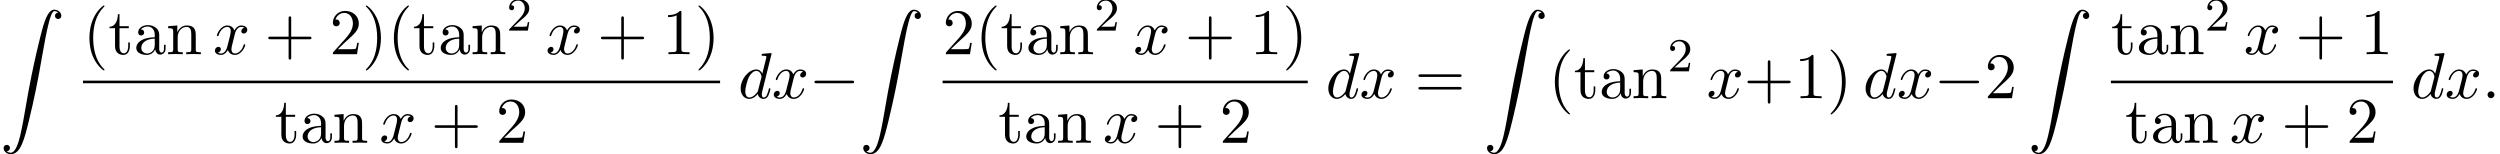 <?xml version='1.0' encoding='UTF-8'?>
<!-- This file was generated by dvisvgm 2.13.3 -->
<svg version='1.1' xmlns='http://www.w3.org/2000/svg' xmlns:xlink='http://www.w3.org/1999/xlink' width='419.473pt' height='25.869pt' viewBox='53.798 80.697 419.473 25.869'>
<defs>
<path id='g0-90' d='M1.135 23.749C1.484 23.727 1.669 23.487 1.669 23.215C1.669 22.855 1.396 22.68 1.145 22.68C.884 22.68 .611 22.844 .611 23.225C.611 23.782 1.156 24.24 1.822 24.24C3.48 24.24 4.102 21.687 4.876 18.524C5.716 15.076 6.425 11.596 7.015 8.095C7.418 5.771 7.822 3.589 8.193 2.182C8.324 1.647 8.695 .24 9.12 .24C9.458 .24 9.731 .447 9.775 .491C9.415 .513 9.229 .753 9.229 1.025C9.229 1.385 9.502 1.56 9.753 1.56C10.015 1.56 10.287 1.396 10.287 1.015C10.287 .425 9.698 0 9.098 0C8.269 0 7.658 1.189 7.058 3.415C7.025 3.535 5.542 9.011 4.342 16.145C4.058 17.815 3.742 19.636 3.382 21.153C3.185 21.949 2.684 24 1.8 24C1.407 24 1.145 23.749 1.135 23.749Z'/>
<path id='g1-0' d='M7.189-2.509C7.375-2.509 7.571-2.509 7.571-2.727S7.375-2.945 7.189-2.945H1.287C1.102-2.945 .905-2.945 .905-2.727S1.102-2.509 1.287-2.509H7.189Z'/>
<path id='g3-50' d='M2.248-1.626C2.375-1.745 2.71-2.008 2.837-2.12C3.332-2.574 3.802-3.013 3.802-3.738C3.802-4.686 3.005-5.3 2.008-5.3C1.052-5.3 .422-4.575 .422-3.866C.422-3.475 .733-3.419 .845-3.419C1.012-3.419 1.259-3.539 1.259-3.842C1.259-4.256 .861-4.256 .765-4.256C.996-4.838 1.53-5.037 1.921-5.037C2.662-5.037 3.045-4.407 3.045-3.738C3.045-2.909 2.463-2.303 1.522-1.339L.518-.303C.422-.215 .422-.199 .422 0H3.571L3.802-1.427H3.555C3.531-1.267 3.467-.869 3.371-.717C3.324-.654 2.718-.654 2.59-.654H1.172L2.248-1.626Z'/>
<path id='g2-58' d='M2.095-.578C2.095-.895 1.833-1.156 1.516-1.156S.938-.895 .938-.578S1.2 0 1.516 0S2.095-.262 2.095-.578Z'/>
<path id='g2-100' d='M5.629-7.451C5.629-7.462 5.629-7.571 5.487-7.571C5.324-7.571 4.287-7.473 4.102-7.451C4.015-7.44 3.949-7.385 3.949-7.244C3.949-7.113 4.047-7.113 4.211-7.113C4.735-7.113 4.756-7.036 4.756-6.927L4.724-6.709L4.069-4.124C3.873-4.527 3.556-4.822 3.065-4.822C1.789-4.822 .436-3.218 .436-1.625C.436-.6 1.036 .12 1.887 .12C2.105 .12 2.651 .076 3.305-.698C3.393-.24 3.775 .12 4.298 .12C4.68 .12 4.931-.131 5.105-.48C5.291-.873 5.433-1.538 5.433-1.56C5.433-1.669 5.335-1.669 5.302-1.669C5.193-1.669 5.182-1.625 5.149-1.473C4.964-.764 4.767-.12 4.32-.12C4.025-.12 3.993-.404 3.993-.622C3.993-.884 4.015-.96 4.058-1.145L5.629-7.451ZM3.36-1.298C3.305-1.102 3.305-1.08 3.142-.895C2.662-.295 2.215-.12 1.909-.12C1.364-.12 1.211-.72 1.211-1.145C1.211-1.691 1.56-3.033 1.811-3.535C2.149-4.178 2.64-4.582 3.076-4.582C3.785-4.582 3.938-3.687 3.938-3.622S3.916-3.491 3.905-3.436L3.36-1.298Z'/>
<path id='g2-120' d='M3.644-3.295C3.709-3.578 3.96-4.582 4.724-4.582C4.778-4.582 5.04-4.582 5.269-4.44C4.964-4.385 4.745-4.113 4.745-3.851C4.745-3.676 4.865-3.469 5.16-3.469C5.4-3.469 5.749-3.665 5.749-4.102C5.749-4.669 5.105-4.822 4.735-4.822C4.102-4.822 3.72-4.244 3.589-3.993C3.316-4.713 2.727-4.822 2.411-4.822C1.276-4.822 .655-3.415 .655-3.142C.655-3.033 .764-3.033 .785-3.033C.873-3.033 .905-3.055 .927-3.153C1.298-4.309 2.018-4.582 2.389-4.582C2.596-4.582 2.978-4.484 2.978-3.851C2.978-3.513 2.793-2.782 2.389-1.255C2.215-.578 1.833-.12 1.353-.12C1.287-.12 1.036-.12 .807-.262C1.08-.316 1.32-.545 1.32-.851C1.32-1.145 1.08-1.233 .916-1.233C.589-1.233 .316-.949 .316-.6C.316-.098 .862 .12 1.342 .12C2.062 .12 2.455-.644 2.487-.709C2.618-.305 3.011 .12 3.665 .12C4.789 .12 5.411-1.287 5.411-1.56C5.411-1.669 5.313-1.669 5.28-1.669C5.182-1.669 5.16-1.625 5.138-1.549C4.778-.382 4.036-.12 3.687-.12C3.262-.12 3.087-.469 3.087-.84C3.087-1.08 3.153-1.32 3.273-1.8L3.644-3.295Z'/>
<path id='g4-40' d='M3.611 2.618C3.611 2.585 3.611 2.564 3.425 2.378C2.062 1.004 1.713-1.058 1.713-2.727C1.713-4.625 2.127-6.524 3.469-7.887C3.611-8.018 3.611-8.04 3.611-8.073C3.611-8.149 3.567-8.182 3.502-8.182C3.393-8.182 2.411-7.44 1.767-6.055C1.211-4.855 1.08-3.644 1.08-2.727C1.08-1.876 1.2-.556 1.8 .676C2.455 2.018 3.393 2.727 3.502 2.727C3.567 2.727 3.611 2.695 3.611 2.618Z'/>
<path id='g4-41' d='M3.153-2.727C3.153-3.578 3.033-4.898 2.433-6.131C1.778-7.473 .84-8.182 .731-8.182C.665-8.182 .622-8.138 .622-8.073C.622-8.04 .622-8.018 .829-7.822C1.898-6.742 2.52-5.007 2.52-2.727C2.52-.862 2.116 1.058 .764 2.433C.622 2.564 .622 2.585 .622 2.618C.622 2.684 .665 2.727 .731 2.727C.84 2.727 1.822 1.985 2.465 .6C3.022-.6 3.153-1.811 3.153-2.727Z'/>
<path id='g4-43' d='M4.462-2.509H7.505C7.658-2.509 7.865-2.509 7.865-2.727S7.658-2.945 7.505-2.945H4.462V-6C4.462-6.153 4.462-6.36 4.244-6.36S4.025-6.153 4.025-6V-2.945H.971C.818-2.945 .611-2.945 .611-2.727S.818-2.509 .971-2.509H4.025V.545C4.025 .698 4.025 .905 4.244 .905S4.462 .698 4.462 .545V-2.509Z'/>
<path id='g4-49' d='M3.207-6.982C3.207-7.244 3.207-7.265 2.956-7.265C2.28-6.567 1.32-6.567 .971-6.567V-6.229C1.189-6.229 1.833-6.229 2.4-6.513V-.862C2.4-.469 2.367-.338 1.385-.338H1.036V0C1.418-.033 2.367-.033 2.804-.033S4.189-.033 4.571 0V-.338H4.222C3.24-.338 3.207-.458 3.207-.862V-6.982Z'/>
<path id='g4-50' d='M1.385-.84L2.542-1.964C4.244-3.469 4.898-4.058 4.898-5.149C4.898-6.393 3.916-7.265 2.585-7.265C1.353-7.265 .545-6.262 .545-5.291C.545-4.68 1.091-4.68 1.124-4.68C1.309-4.68 1.691-4.811 1.691-5.258C1.691-5.542 1.495-5.825 1.113-5.825C1.025-5.825 1.004-5.825 .971-5.815C1.222-6.524 1.811-6.927 2.444-6.927C3.436-6.927 3.905-6.044 3.905-5.149C3.905-4.276 3.36-3.415 2.76-2.738L.665-.404C.545-.284 .545-.262 .545 0H4.593L4.898-1.898H4.625C4.571-1.571 4.495-1.091 4.385-.927C4.309-.84 3.589-.84 3.349-.84H1.385Z'/>
<path id='g4-61' d='M7.495-3.567C7.658-3.567 7.865-3.567 7.865-3.785S7.658-4.004 7.505-4.004H.971C.818-4.004 .611-4.004 .611-3.785S.818-3.567 .982-3.567H7.495ZM7.505-1.451C7.658-1.451 7.865-1.451 7.865-1.669S7.658-1.887 7.495-1.887H.982C.818-1.887 .611-1.887 .611-1.669S.818-1.451 .971-1.451H7.505Z'/>
<path id='g4-97' d='M3.633-.829C3.676-.393 3.971 .065 4.484 .065C4.713 .065 5.378-.087 5.378-.971V-1.582H5.105V-.971C5.105-.338 4.833-.273 4.713-.273C4.353-.273 4.309-.764 4.309-.818V-3C4.309-3.458 4.309-3.884 3.916-4.287C3.491-4.713 2.945-4.887 2.422-4.887C1.527-4.887 .775-4.375 .775-3.655C.775-3.327 .993-3.142 1.276-3.142C1.582-3.142 1.778-3.36 1.778-3.644C1.778-3.775 1.724-4.135 1.222-4.145C1.516-4.527 2.051-4.647 2.4-4.647C2.935-4.647 3.556-4.222 3.556-3.251V-2.847C3-2.815 2.236-2.782 1.549-2.455C.731-2.084 .458-1.516 .458-1.036C.458-.153 1.516 .12 2.204 .12C2.924 .12 3.425-.316 3.633-.829ZM3.556-2.618V-1.527C3.556-.491 2.771-.12 2.28-.12C1.745-.12 1.298-.502 1.298-1.047C1.298-1.647 1.756-2.553 3.556-2.618Z'/>
<path id='g4-110' d='M1.2-3.753V-.829C1.2-.338 1.08-.338 .349-.338V0C.731-.011 1.287-.033 1.582-.033C1.865-.033 2.433-.011 2.804 0V-.338C2.073-.338 1.953-.338 1.953-.829V-2.836C1.953-3.971 2.727-4.582 3.425-4.582C4.113-4.582 4.233-3.993 4.233-3.371V-.829C4.233-.338 4.113-.338 3.382-.338V0C3.764-.011 4.32-.033 4.615-.033C4.898-.033 5.465-.011 5.836 0V-.338C5.269-.338 4.996-.338 4.985-.665V-2.749C4.985-3.687 4.985-4.025 4.647-4.418C4.495-4.604 4.135-4.822 3.502-4.822C2.705-4.822 2.193-4.353 1.887-3.676V-4.822L.349-4.702V-4.364C1.113-4.364 1.2-4.287 1.2-3.753Z'/>
<path id='g4-116' d='M1.887-4.364H3.447V-4.702H1.887V-6.709H1.615C1.604-5.815 1.276-4.647 .207-4.604V-4.364H1.135V-1.353C1.135-.011 2.149 .12 2.542 .12C3.316 .12 3.622-.655 3.622-1.353V-1.975H3.349V-1.375C3.349-.567 3.022-.153 2.618-.153C1.887-.153 1.887-1.145 1.887-1.331V-4.364Z'/>
</defs>
<g id='page1'>
<use x='53.798' y='82.324' xlink:href='#g0-90'/>
<use x='67.721' y='89.793' xlink:href='#g4-40'/>
<use x='71.963' y='89.793' xlink:href='#g4-116'/>
<use x='76.206' y='89.793' xlink:href='#g4-97'/>
<use x='81.66' y='89.793' xlink:href='#g4-110'/>
<use x='89.539' y='89.793' xlink:href='#g2-120'/>
<use x='98.198' y='89.793' xlink:href='#g4-43'/>
<use x='109.107' y='89.793' xlink:href='#g4-50'/>
<use x='114.562' y='89.793' xlink:href='#g4-41'/>
<use x='118.804' y='89.793' xlink:href='#g4-40'/>
<use x='123.047' y='89.793' xlink:href='#g4-116'/>
<use x='127.289' y='89.793' xlink:href='#g4-97'/>
<use x='132.744' y='89.793' xlink:href='#g4-110'/>
<use x='138.804' y='85.834' xlink:href='#g3-50'/>
<use x='145.355' y='89.793' xlink:href='#g2-120'/>
<use x='154.014' y='89.793' xlink:href='#g4-43'/>
<use x='164.923' y='89.793' xlink:href='#g4-49'/>
<use x='170.378' y='89.793' xlink:href='#g4-41'/>
<rect x='67.721' y='94.227' height='.436' width='106.899'/>
<use x='99.871' y='104.656' xlink:href='#g4-116'/>
<use x='104.114' y='104.656' xlink:href='#g4-97'/>
<use x='109.568' y='104.656' xlink:href='#g4-110'/>
<use x='117.447' y='104.656' xlink:href='#g2-120'/>
<use x='126.106' y='104.656' xlink:href='#g4-43'/>
<use x='137.015' y='104.656' xlink:href='#g4-50'/>
<use x='177.634' y='97.173' xlink:href='#g2-100'/>
<use x='183.312' y='97.173' xlink:href='#g2-120'/>
<use x='189.546' y='97.173' xlink:href='#g1-0'/>
<use x='198.031' y='82.324' xlink:href='#g0-90'/>
<use x='211.954' y='89.793' xlink:href='#g4-50'/>
<use x='217.409' y='89.793' xlink:href='#g4-40'/>
<use x='221.651' y='89.793' xlink:href='#g4-116'/>
<use x='225.894' y='89.793' xlink:href='#g4-97'/>
<use x='231.348' y='89.793' xlink:href='#g4-110'/>
<use x='237.409' y='85.834' xlink:href='#g3-50'/>
<use x='243.959' y='89.793' xlink:href='#g2-120'/>
<use x='252.618' y='89.793' xlink:href='#g4-43'/>
<use x='263.527' y='89.793' xlink:href='#g4-49'/>
<use x='268.982' y='89.793' xlink:href='#g4-41'/>
<rect x='211.954' y='94.227' height='.436' width='61.27'/>
<use x='221.29' y='104.656' xlink:href='#g4-116'/>
<use x='225.532' y='104.656' xlink:href='#g4-97'/>
<use x='230.987' y='104.656' xlink:href='#g4-110'/>
<use x='238.866' y='104.656' xlink:href='#g2-120'/>
<use x='247.525' y='104.656' xlink:href='#g4-43'/>
<use x='258.434' y='104.656' xlink:href='#g4-50'/>
<use x='276.238' y='97.173' xlink:href='#g2-100'/>
<use x='281.916' y='97.173' xlink:href='#g2-120'/>
<use x='291.181' y='97.173' xlink:href='#g4-61'/>
<use x='302.696' y='82.324' xlink:href='#g0-90'/>
<use x='313.605' y='97.173' xlink:href='#g4-40'/>
<use x='317.848' y='97.173' xlink:href='#g4-116'/>
<use x='322.09' y='97.173' xlink:href='#g4-97'/>
<use x='327.545' y='97.173' xlink:href='#g4-110'/>
<use x='333.605' y='92.668' xlink:href='#g3-50'/>
<use x='340.156' y='97.173' xlink:href='#g2-120'/>
<use x='346.391' y='97.173' xlink:href='#g4-43'/>
<use x='354.876' y='97.173' xlink:href='#g4-49'/>
<use x='360.33' y='97.173' xlink:href='#g4-41'/>
<use x='366.391' y='97.173' xlink:href='#g2-100'/>
<use x='372.069' y='97.173' xlink:href='#g2-120'/>
<use x='378.304' y='97.173' xlink:href='#g1-0'/>
<use x='386.788' y='97.173' xlink:href='#g4-50'/>
<use x='394.061' y='82.324' xlink:href='#g0-90'/>
<use x='407.984' y='89.793' xlink:href='#g4-116'/>
<use x='412.226' y='89.793' xlink:href='#g4-97'/>
<use x='417.681' y='89.793' xlink:href='#g4-110'/>
<use x='423.742' y='85.834' xlink:href='#g3-50'/>
<use x='430.292' y='89.793' xlink:href='#g2-120'/>
<use x='438.951' y='89.793' xlink:href='#g4-43'/>
<use x='449.86' y='89.793' xlink:href='#g4-49'/>
<rect x='407.984' y='94.227' height='.436' width='47.331'/>
<use x='410.35' y='104.656' xlink:href='#g4-116'/>
<use x='414.593' y='104.656' xlink:href='#g4-97'/>
<use x='420.047' y='104.656' xlink:href='#g4-110'/>
<use x='427.926' y='104.656' xlink:href='#g2-120'/>
<use x='436.585' y='104.656' xlink:href='#g4-43'/>
<use x='447.494' y='104.656' xlink:href='#g4-50'/>
<use x='458.328' y='97.173' xlink:href='#g2-100'/>
<use x='464.006' y='97.173' xlink:href='#g2-120'/>
<use x='470.241' y='97.173' xlink:href='#g2-58'/>
</g>
</svg><!--Rendered by QuickLaTeX.com-->
